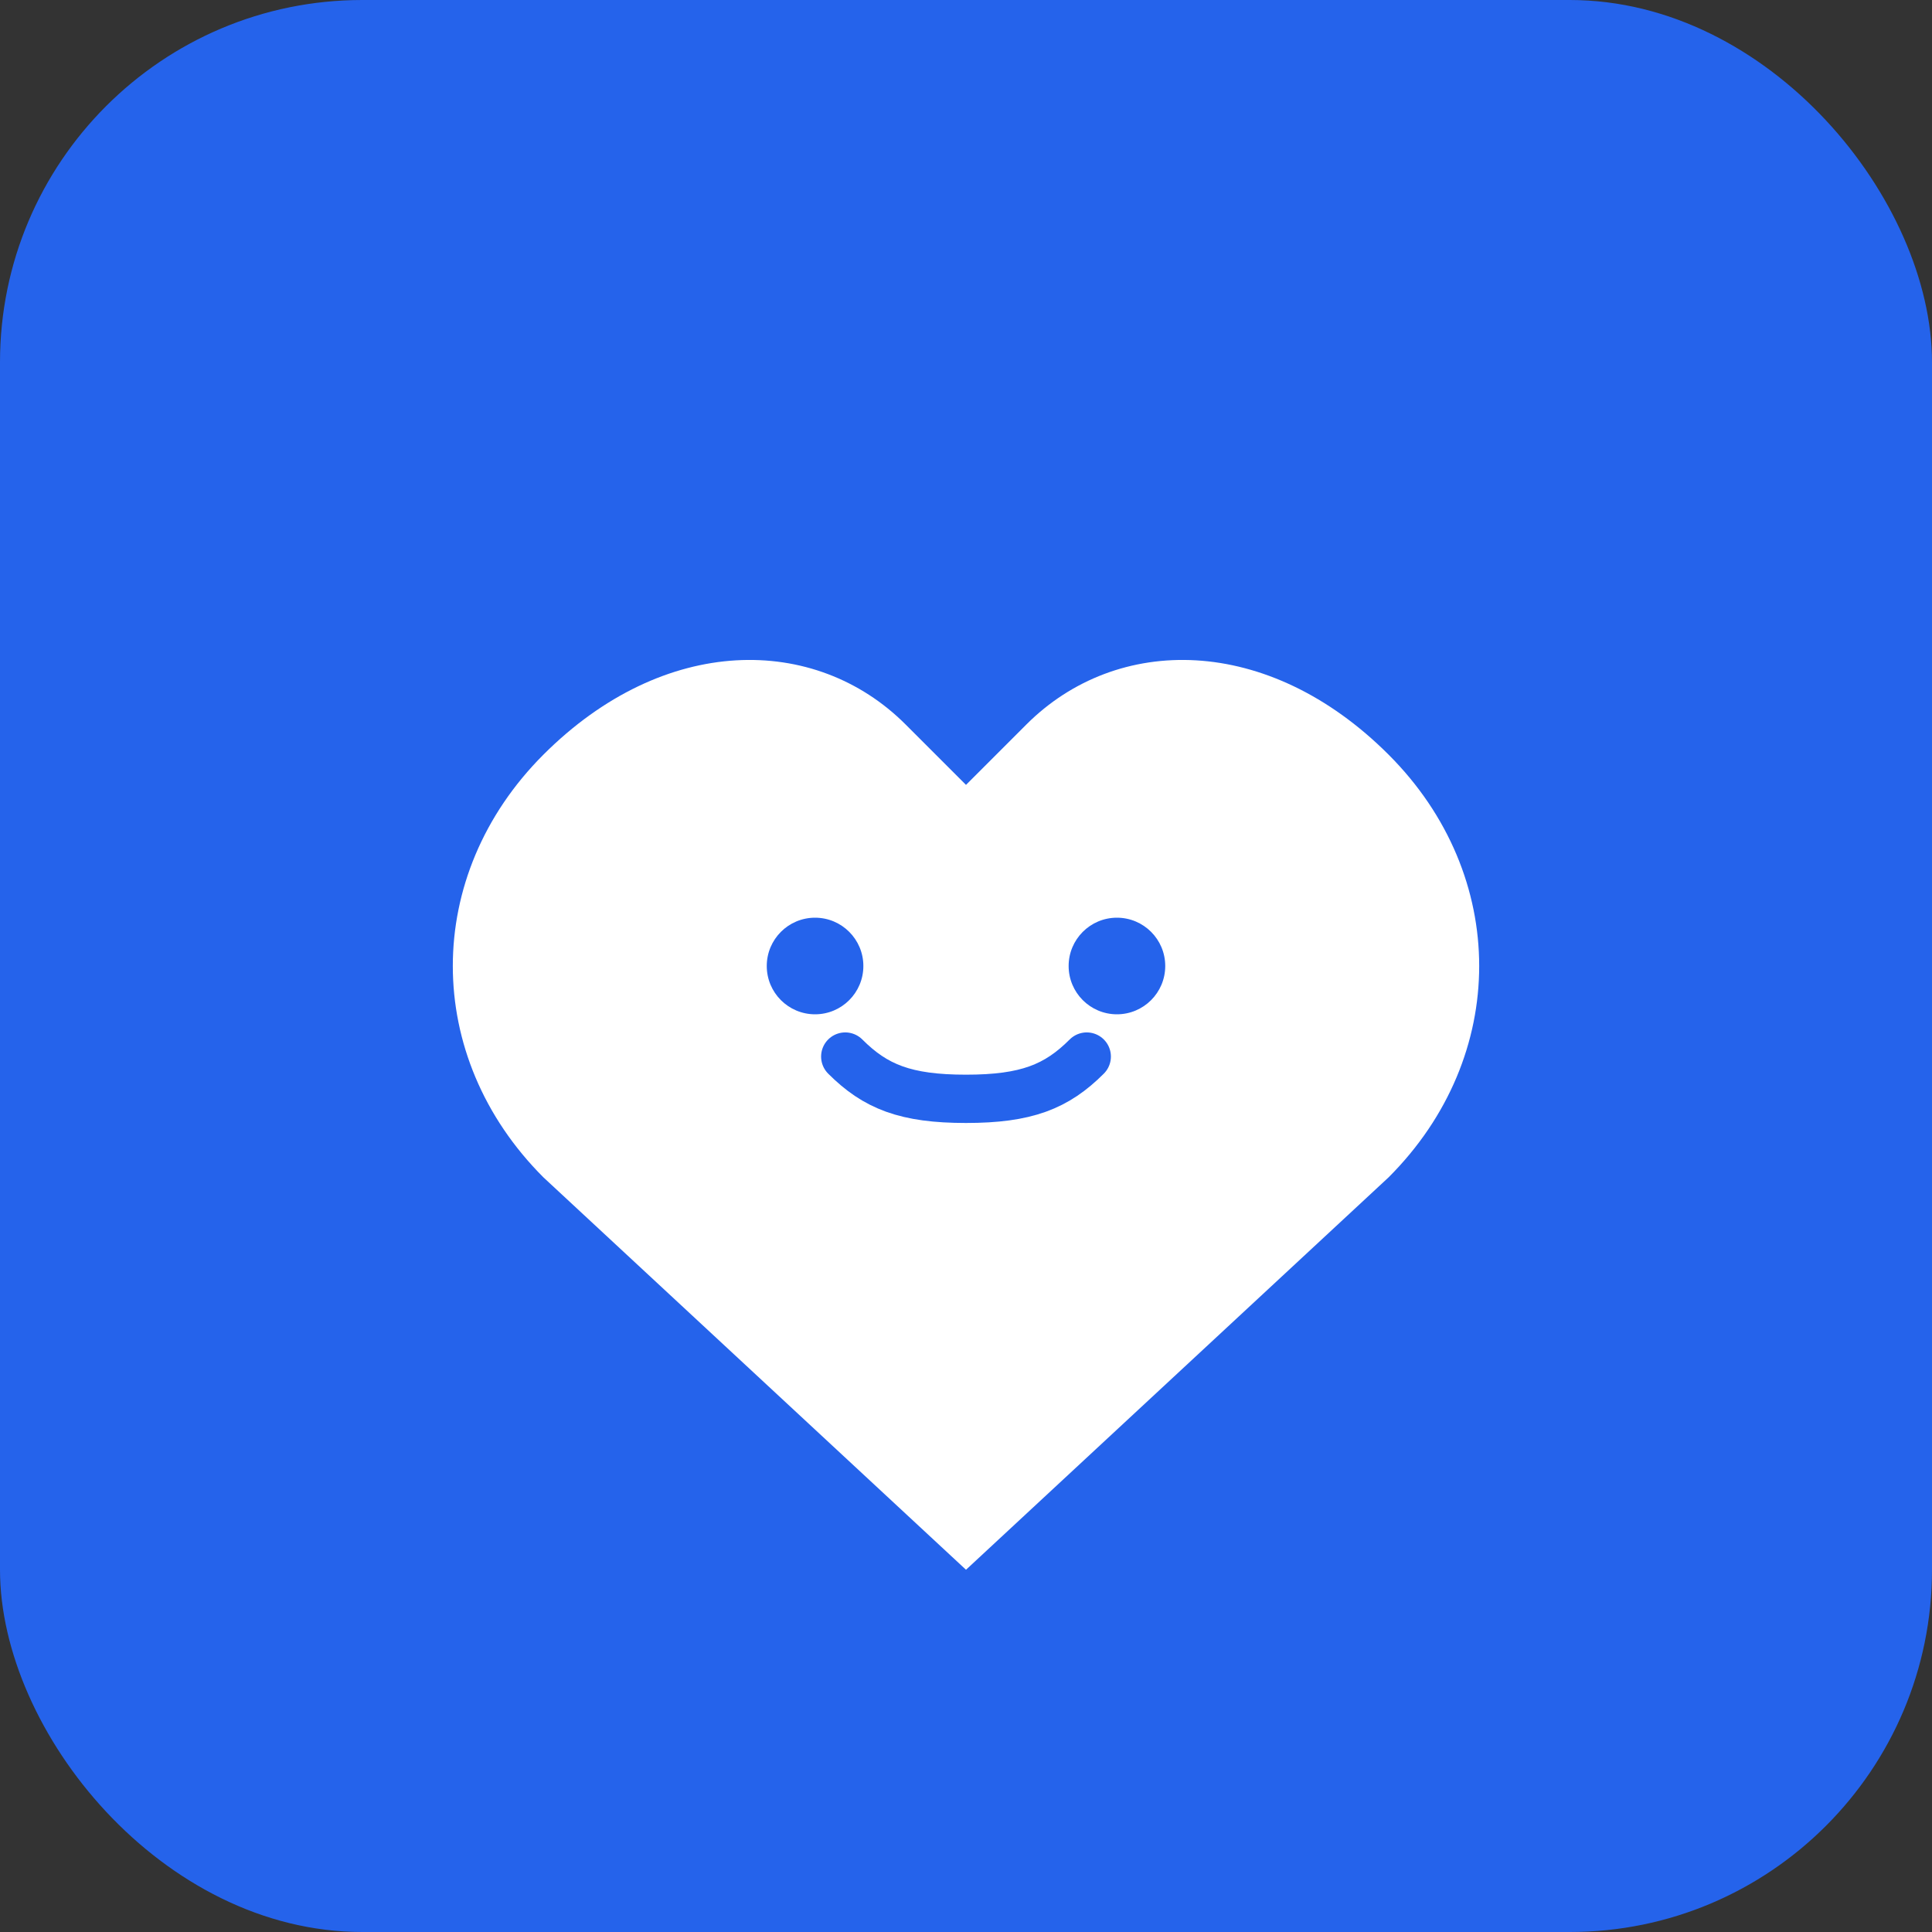<svg width="32" height="32" viewBox="0 0 32 32" fill="none" xmlns="http://www.w3.org/2000/svg">
  <rect x="0" y="0" width="32" height="32" fill="#333333" stroke="none"/>
  <!-- Background -->
  <rect width="32" height="32" rx="6" fill="#2563EB"/>
  
  <!-- Heart symbol representing care and mental health -->
  <path d="M16 26L9 19.5C7 17.5 7 14.5 9 12.5C11 10.5 13.5 10.5 15 12L16 13L17 12C18.5 10.5 21 10.5 23 12.5C25 14.5 25 17.5 23 19.5L16 26Z" fill="white"/>
  
  <!-- Small brain detail inside heart -->
  <circle cx="13.5" cy="16" r="0.8" fill="#2563EB"/>
  <circle cx="18.5" cy="16" r="0.8" fill="#2563EB"/>
  <path d="M14 17.5C14.5 18 15 18.2 16 18.2C17 18.2 17.5 18 18 17.5" stroke="#2563EB" stroke-width="0.8" stroke-linecap="round" fill="none"/>
</svg>
